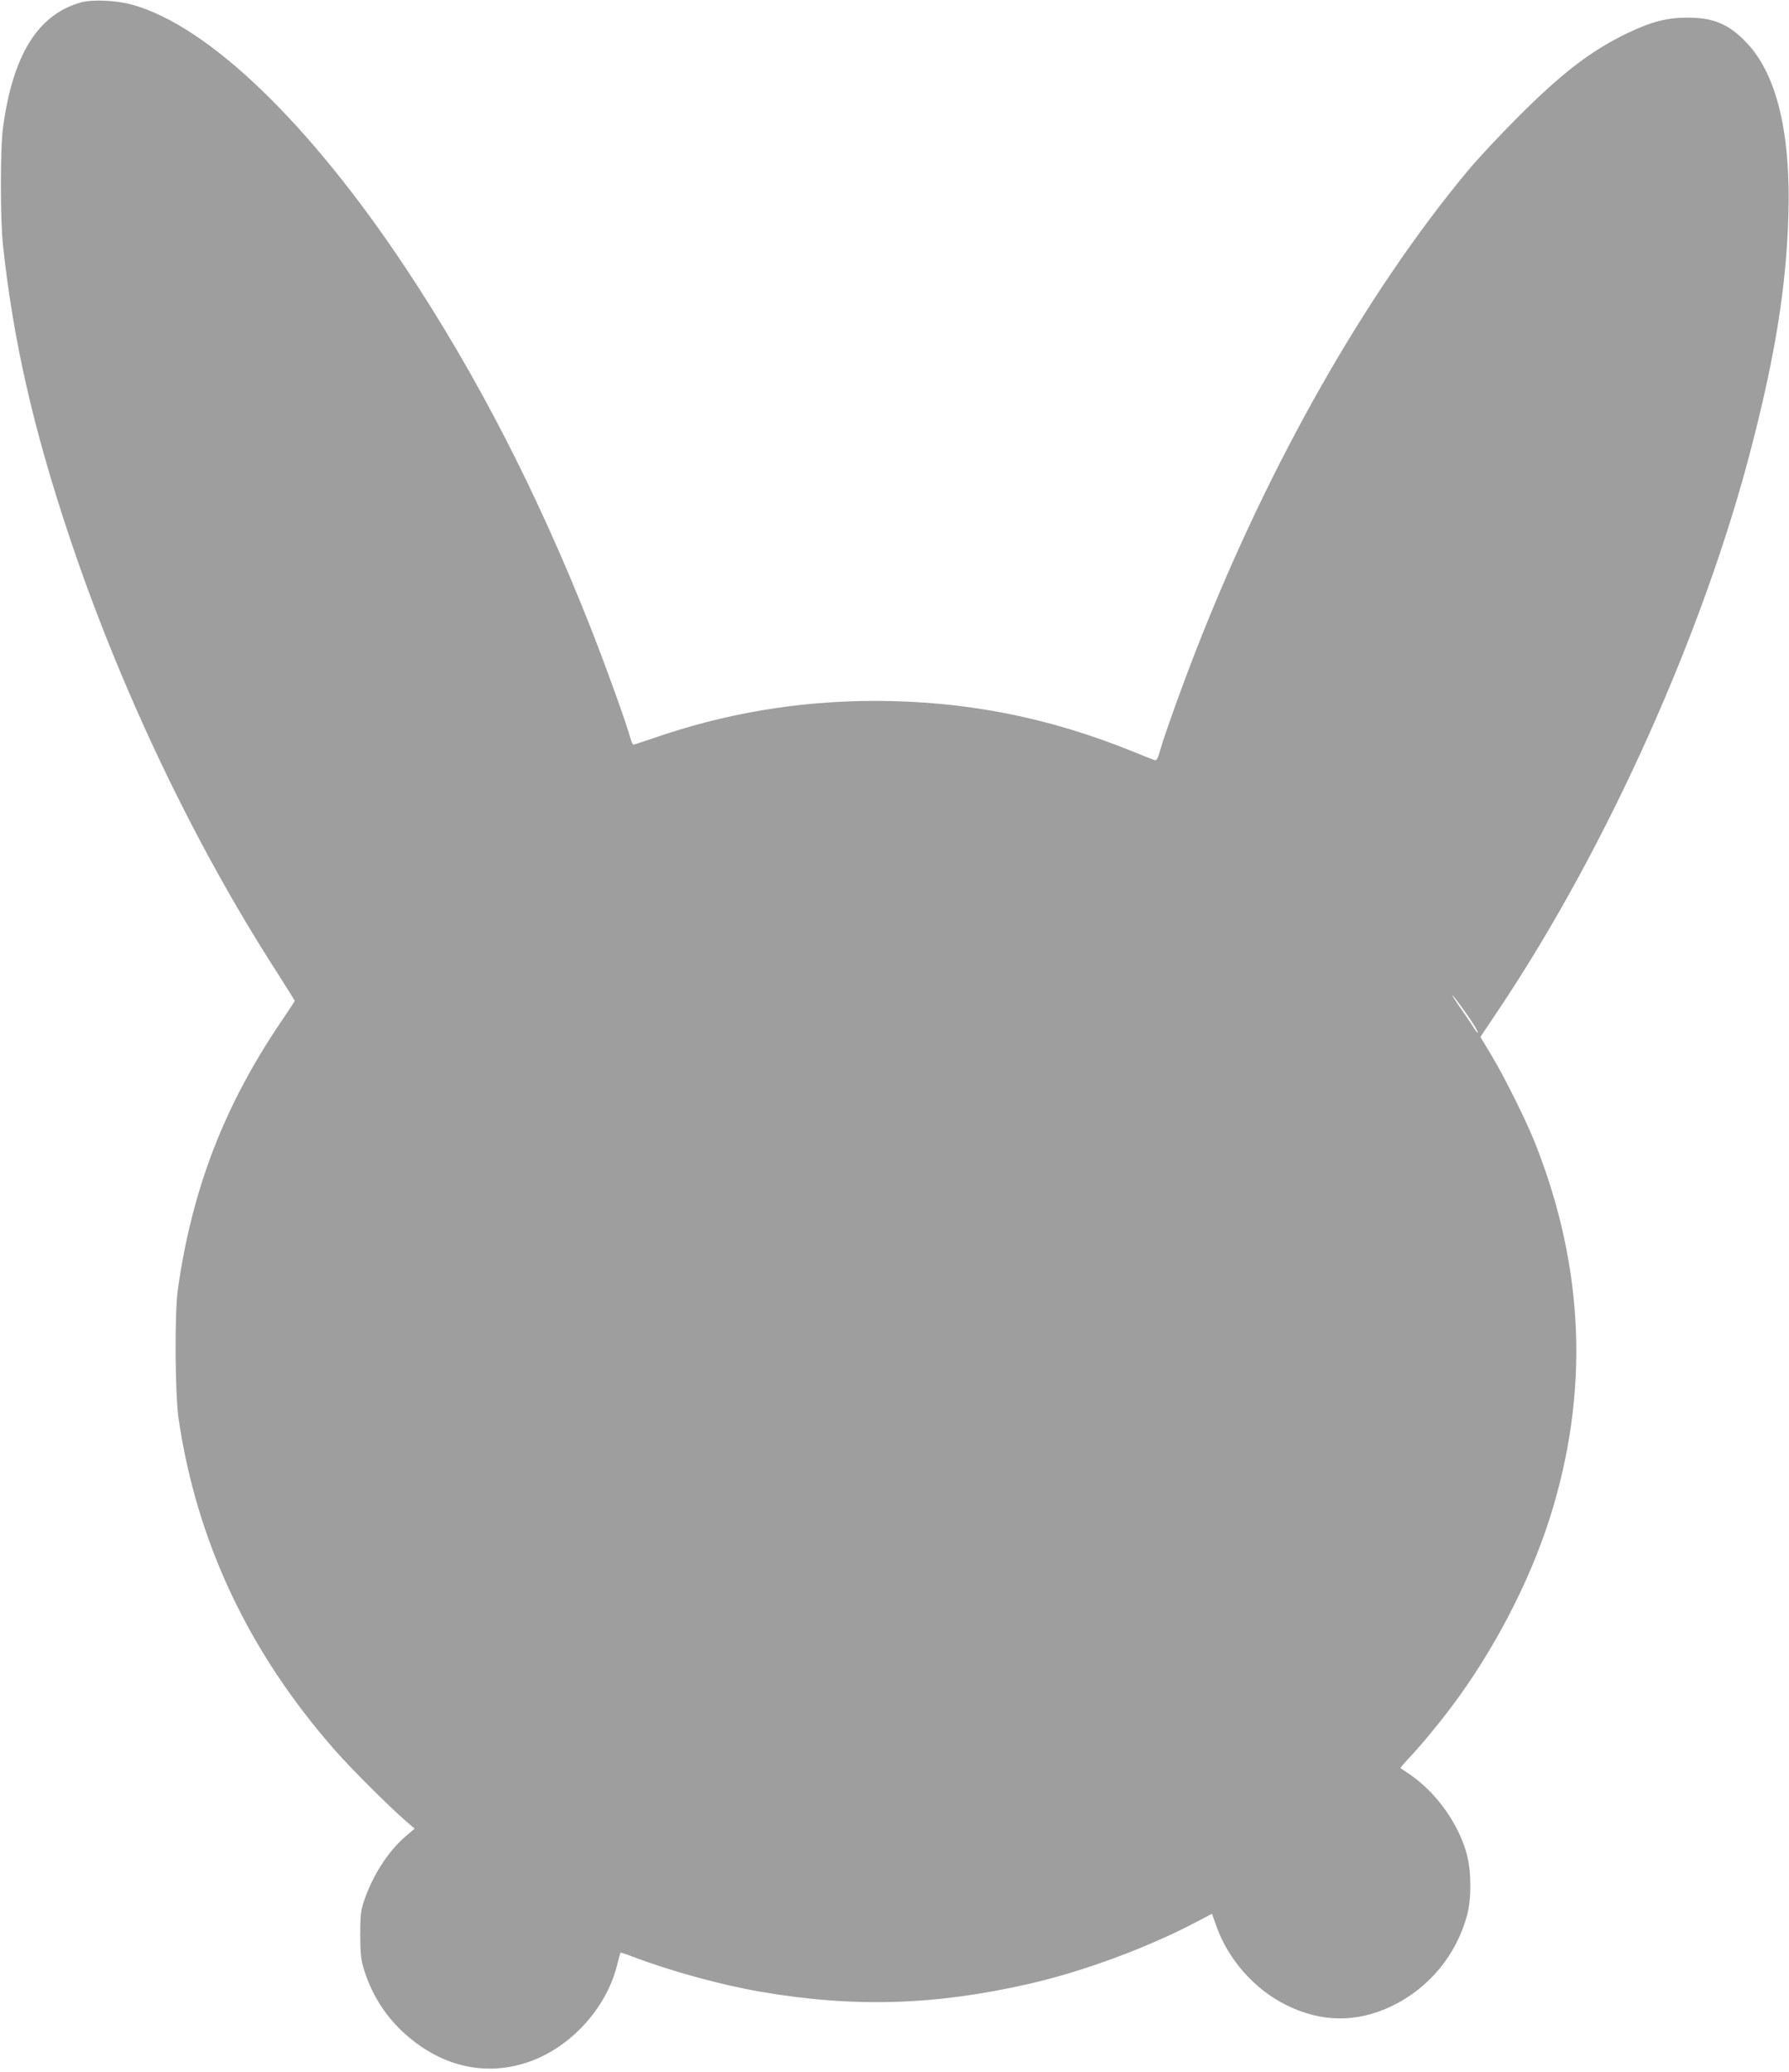 <?xml version="1.0" standalone="no"?>
<!DOCTYPE svg PUBLIC "-//W3C//DTD SVG 20010904//EN"
 "http://www.w3.org/TR/2001/REC-SVG-20010904/DTD/svg10.dtd">
<svg version="1.0" xmlns="http://www.w3.org/2000/svg"
 width="1105pt" height="1280pt" viewBox="0 0 1105 1280"
 preserveAspectRatio="xMidYMid meet">
<g transform="translate(0,1280) scale(0.1,-0.1)"
fill="#9e9e9e" stroke="none">
<path d="M500 12785 c-265 -74 -420 -322 -481 -770 -18 -127 -18 -577 0 -735
63 -585 187 -1128 406 -1785 314 -942 768 -1897 1282 -2696 62 -97 113 -179
113 -182 0 -4 -38 -61 -84 -129 -351 -518 -551 -1036 -638 -1658 -20 -147 -17
-642 5 -795 113 -763 433 -1442 968 -2050 99 -113 342 -355 437 -436 l53 -46
-55 -47 c-109 -93 -205 -243 -258 -401 -20 -60 -23 -90 -23 -210 1 -118 4
-152 24 -215 46 -147 123 -271 232 -376 228 -216 507 -286 779 -194 259 87
482 328 550 594 11 44 21 81 23 83 2 1 37 -10 78 -26 224 -86 545 -174 783
-215 579 -100 1081 -85 1666 49 334 77 726 222 1025 379 l101 53 27 -76 c73
-207 236 -391 432 -488 217 -108 437 -110 654 -5 228 110 399 318 463 562 27
103 26 267 -1 371 -49 189 -191 388 -356 499 -27 18 -52 35 -54 37 -2 1 20 29
50 60 72 76 180 206 264 318 262 349 481 770 607 1165 245 772 216 1540 -87
2310 -54 139 -193 418 -272 549 l-69 115 127 190 c661 993 1256 2320 1549
3461 146 566 213 985 226 1420 16 510 -71 872 -255 1068 -110 117 -206 158
-366 158 -128 0 -223 -24 -371 -95 -228 -109 -409 -249 -684 -525 -108 -108
-244 -254 -304 -326 -629 -757 -1224 -1804 -1666 -2930 -91 -231 -210 -562
-235 -653 -14 -50 -22 -62 -34 -58 -9 3 -70 27 -136 54 -523 212 -1036 312
-1595 312 -474 -1 -926 -77 -1378 -235 -56 -19 -105 -35 -110 -35 -4 0 -13 20
-20 45 -23 86 -155 453 -247 685 -326 826 -701 1554 -1141 2217 -593 892
-1212 1489 -1684 1623 -100 28 -247 35 -320 15z m8545 -6230 c56 -78 90 -135
81 -135 -2 0 -18 21 -34 48 -17 26 -54 81 -83 122 -28 41 -45 68 -36 60 8 -8
41 -51 72 -95z"/>
</g>
</svg>
